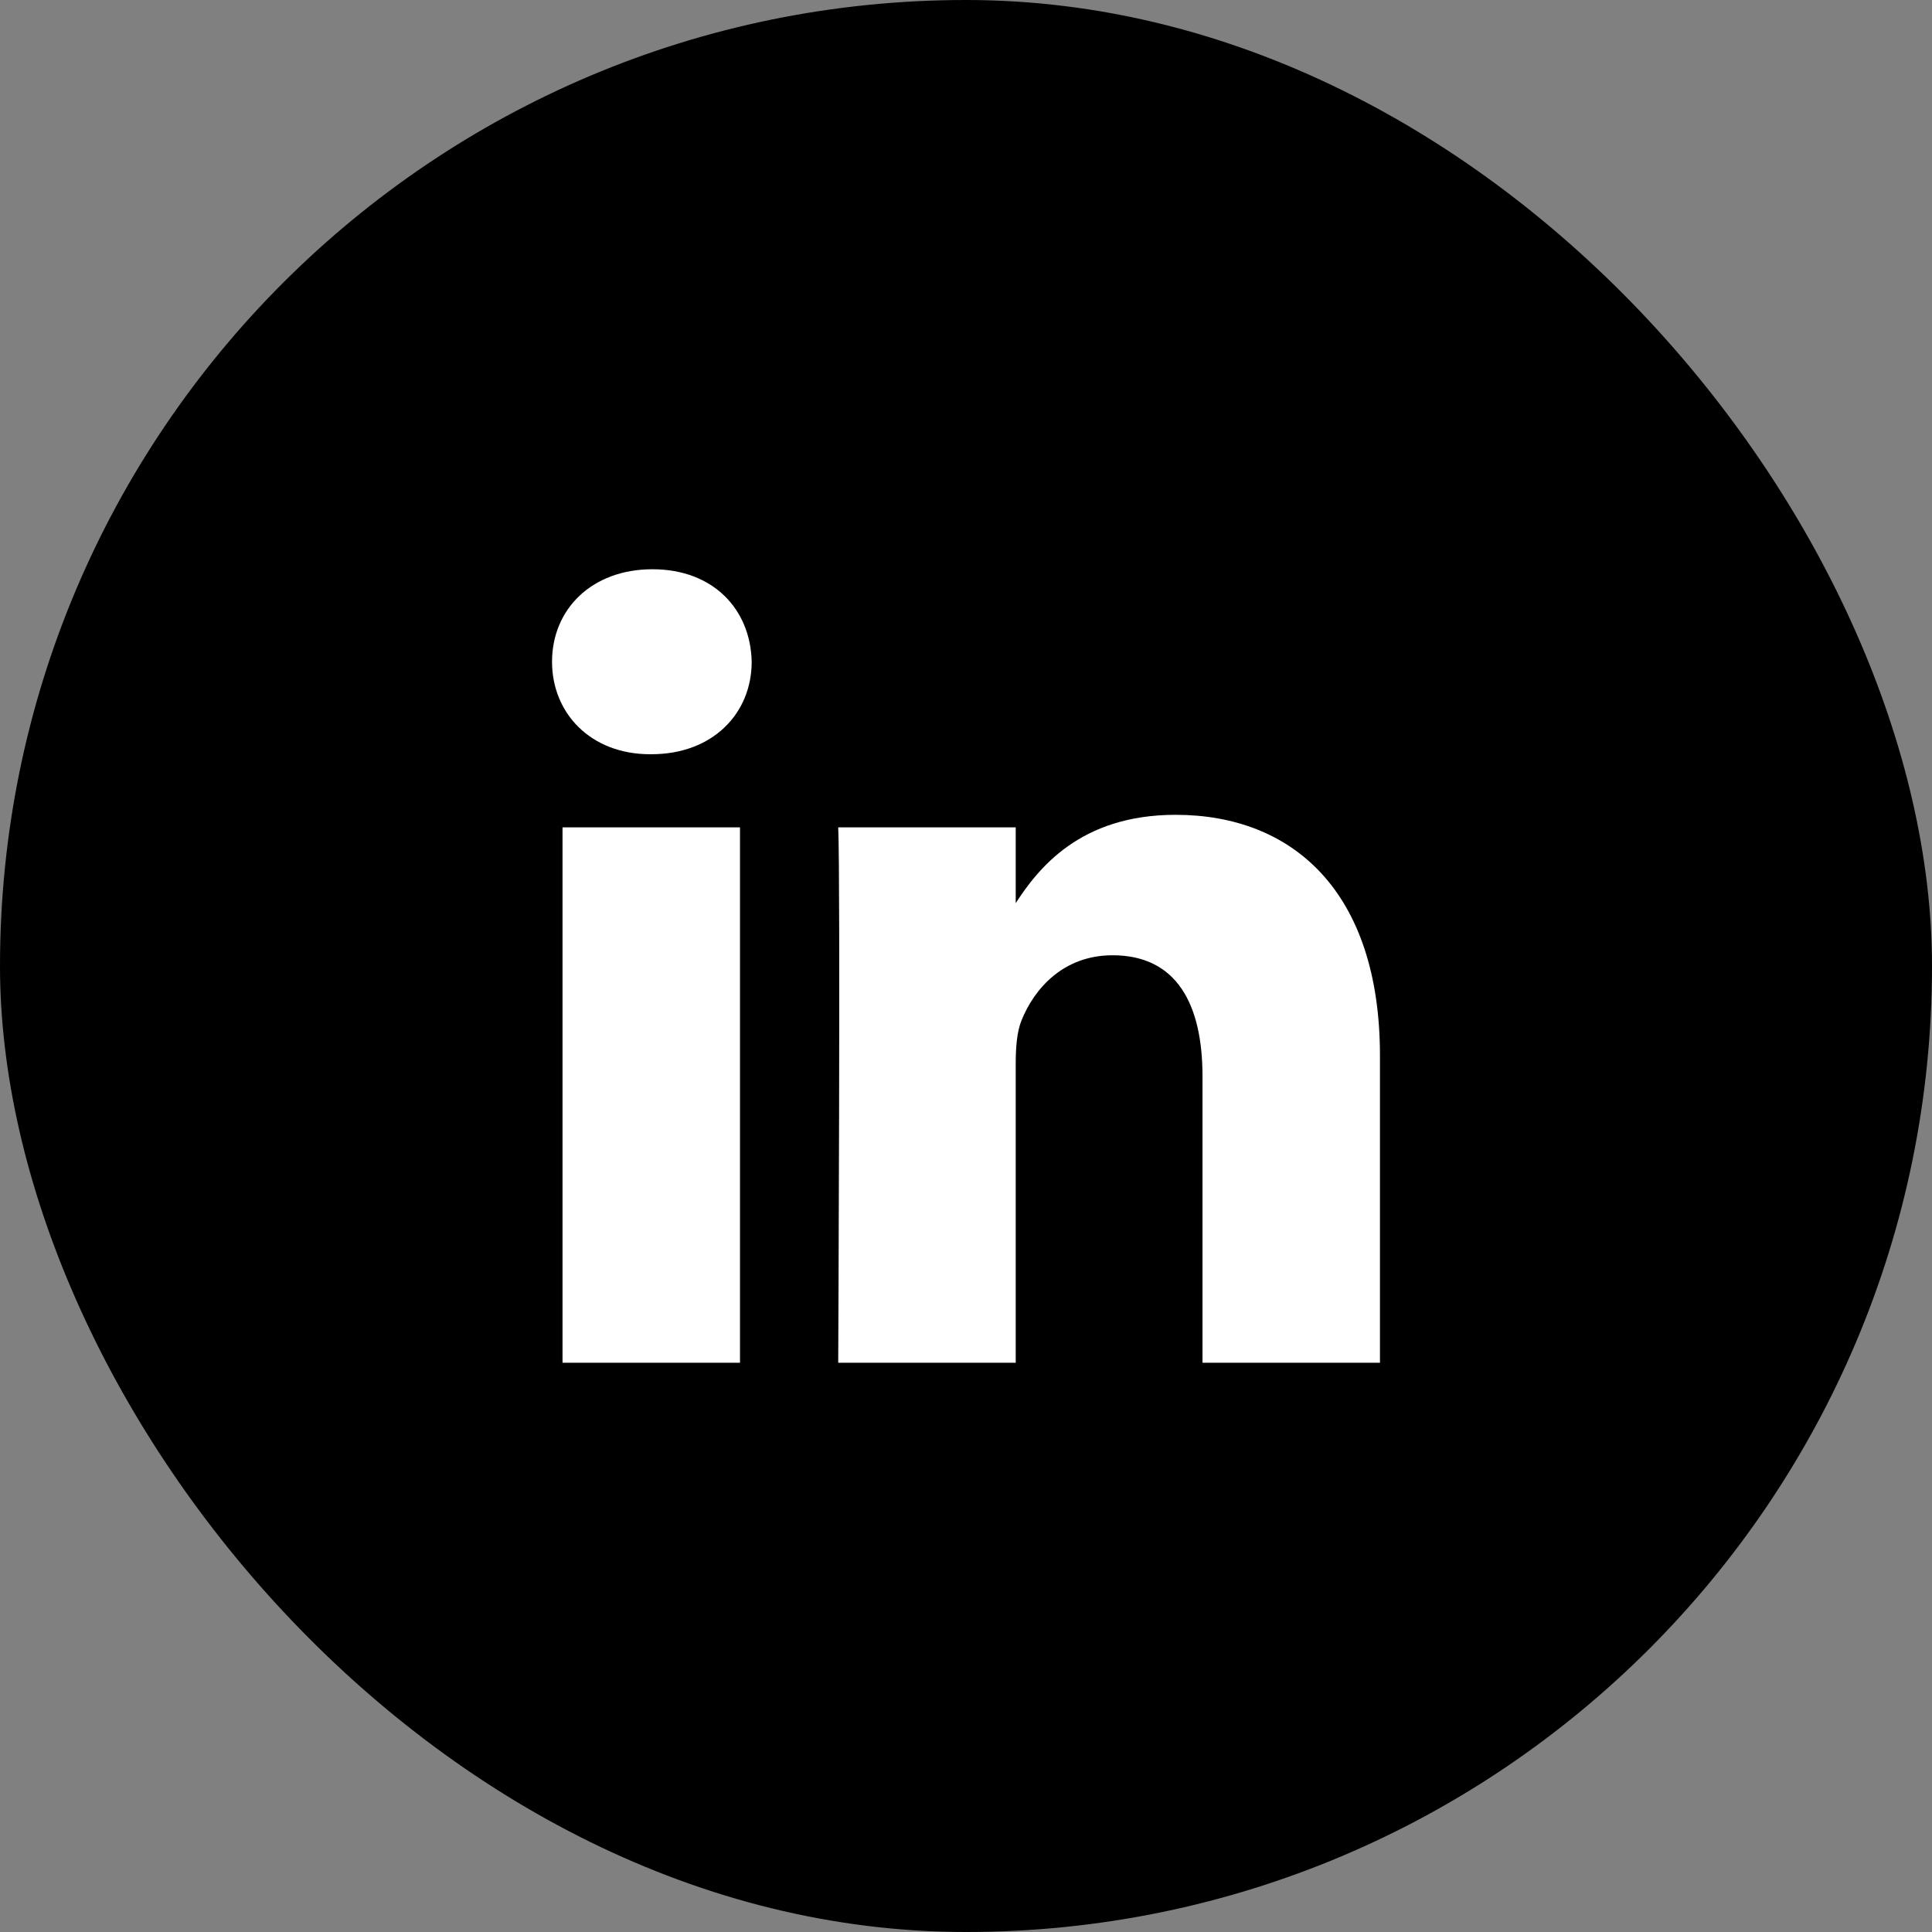 <?xml version="1.0" encoding="utf-8"?>
<svg xmlns="http://www.w3.org/2000/svg" fill="none" height="100%" overflow="visible" preserveAspectRatio="none" style="display: block;" viewBox="0 0 56 56" width="100%">
<rect x="0" y="0" width="56" height="56" fill="#808080" stroke="none"/>
<g id="Frame 1321316198">
<rect fill="black" height="56" rx="28" width="56"/>
<g clip-path="url(#clip0_0_1397)" id="brandico:linkedin">
<path d="M21.449 39.5V23.982H16.305V39.5H21.449ZM18.878 21.862C20.671 21.862 21.788 20.67 21.788 19.181C21.755 17.659 20.672 16.5 18.912 16.5C17.152 16.5 16.001 17.659 16.001 19.181C16.001 20.67 17.117 21.862 18.844 21.862H18.877H18.878ZM24.296 39.5H29.441V30.834C29.441 30.37 29.474 29.907 29.61 29.575C29.982 28.649 30.828 27.689 32.249 27.689C34.111 27.689 34.855 29.112 34.855 31.198V39.5H39.999V30.602C39.999 25.835 37.462 23.618 34.077 23.618C31.302 23.618 30.083 25.173 29.406 26.232H29.441V23.982H24.296C24.364 25.438 24.296 39.5 24.296 39.5L24.296 39.5Z" fill="white" id="Vector"/>
</g>
</g>
<defs>
<clipPath id="clip0_0_1397">
<rect fill="white" height="23" transform="translate(16 16.5)" width="24"/>
</clipPath>
</defs>
</svg>